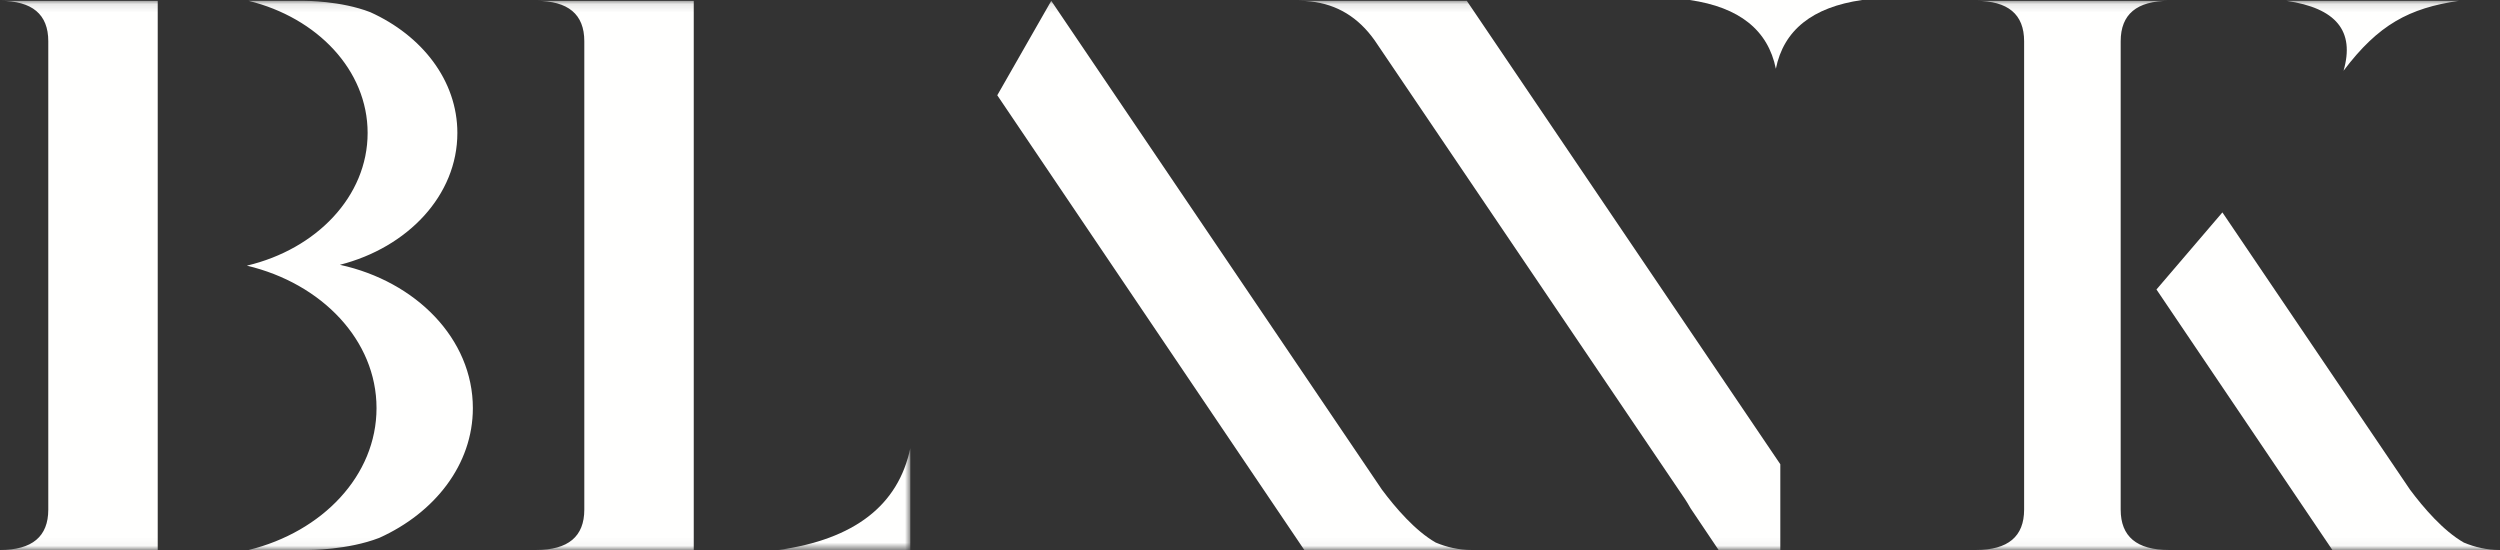 <svg xmlns="http://www.w3.org/2000/svg" xmlns:xlink="http://www.w3.org/1999/xlink" width="300" height="66" viewBox="0 0 300 66">
    <rect x="0" y="0" width="300" height="66" fill="#333333" stroke="none"/>
    <defs>
        <path id="a" d="M.297.135h15.84v12.2H.297z"/>
        <path id="c" d="M0 .1h299.986v65.86H0z"/>
    </defs>
    <g fill="none" fill-rule="evenodd">
        <g transform="translate(93.103 53.625)">
            <mask id="b" fill="#fff">
                <use xlink:href="#a"/>
            </mask>
            <path fill="#FFFFFE" d="M.297 12.374h15.84V.134C14.697 7.02 9.417 11.1.297 12.375" mask="url(#b)"/>
        </g>
        <path fill="#FFFFFE" d="M202.759 0c5.956.86 9.404 3.609 10.344 8.25.94-4.641 4.39-7.39 10.345-8.25h-20.69"/>
        <g>
            <mask id="d" fill="#fff">
                <use xlink:href="#c"/>
            </mask>
            <path fill="#FFFFFE" d="M281.226 8.489C285.404 2.946 289.107.974 295.063.1h-20.687c5.955.873 8.225 3.62 6.85 8.388M254.482 61.154V4.946c0-3.23 1.932-4.845 5.794-4.845H237.1c3.863 0 5.794 1.615 5.794 4.845v56.208c0 3.23-1.93 4.845-5.794 4.845h23.176c-3.862 0-5.794-1.614-5.794-4.845M5.794 4.946v56.208C5.794 64.384 3.862 66 0 66h18.927V.101H0c3.862 0 5.794 1.615 5.794 4.845M70.117 4.946v56.208c0 3.23-1.932 4.845-5.794 4.845H83.25V.101H64.323c3.862 0 5.794 1.615 5.794 4.845M40.784 31.777c8.14-2.077 14.1-8.332 14.1-15.819 0-6.306-4.258-11.704-10.458-14.501C40.882.083 36.57.1 36.57.1h-6.743c8.236 2.025 14.288 8.314 14.288 15.857 0 7.604-6.142 13.945-14.48 15.918l.027.003-.027.004c8.951 2.119 15.548 8.927 15.548 17.09 0 8.099-6.5 14.852-15.342 17.026h7.24s4.631.02 8.436-1.455c6.656-3.003 11.227-8.8 11.227-15.57 0-8.291-6.795-15.197-15.96-17.197M172.419.1h-16.523c.477 0 .942.026 1.395.076 3.158.347 5.709 1.906 7.66 4.656l26.004 38.438.006.009 10.929 16.155.314.463c.184.28.422.663.65 1.077L206.232 66h7.406V55.71L176.018.1h-3.599M156.518 66h20.1c-1.591 0-3.01-.344-4.326-.892-2.47-1.407-4.849-4.193-6.458-6.348L126.15.1h-.052.052l-6.477 11.333L156.518 66" mask="url(#d)"/>
            <path fill="#FFFFFE" d="M295.66 65.108c-2.47-1.407-4.849-4.193-6.458-6.348l-22.514-33.272-7.912 9.25L279.886 66h20.1c-1.591 0-3.01-.344-4.326-.892" mask="url(#d)"/>
        </g>
    </g>
</svg>
